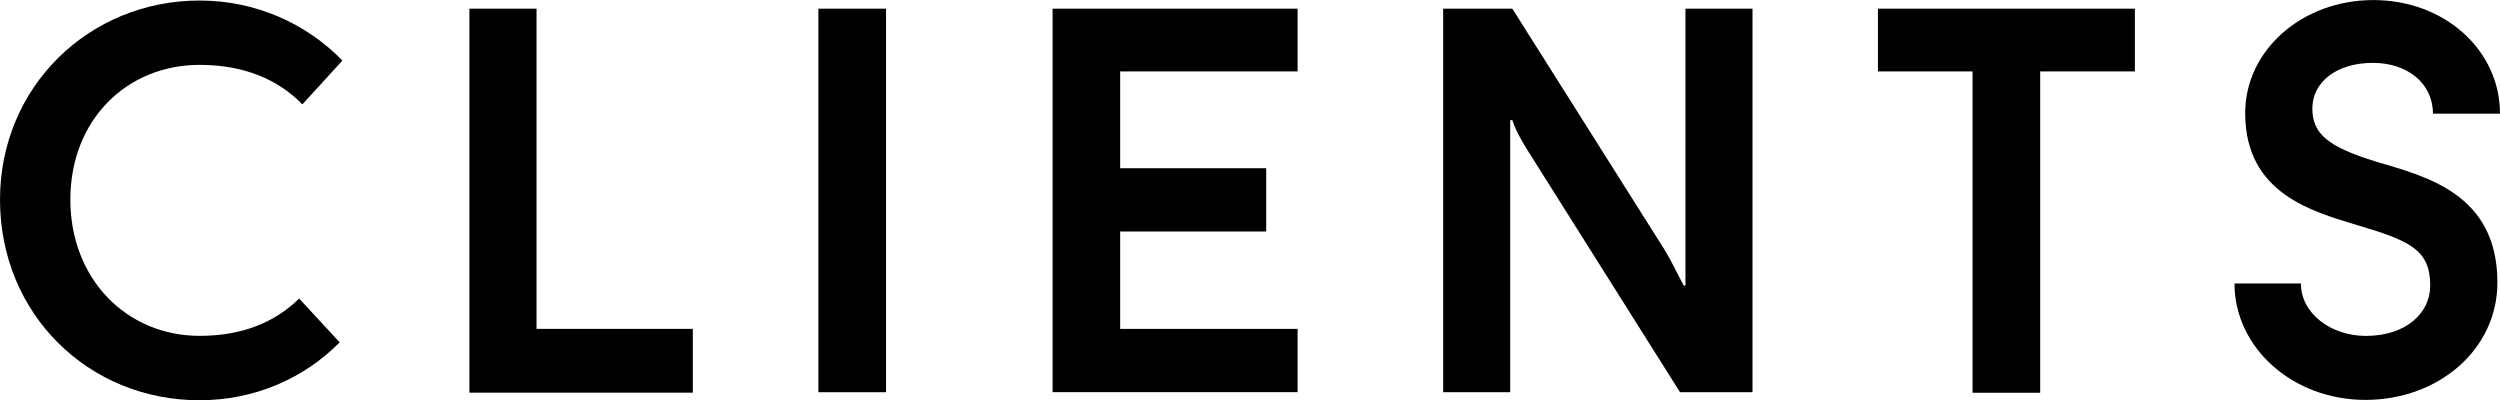 <?xml version="1.0" encoding="UTF-8"?><svg id="b" xmlns="http://www.w3.org/2000/svg" viewBox="0 0 423.55 67.82"><g id="c"><path d="M0,33.82C0,14.75,15.03.09,33.82.09c9.44,0,18.05,3.85,24.19,10.17l-6.78,7.42c-4.12-4.22-9.9-6.69-17.41-6.69-12.37,0-21.9,9.35-21.9,22.82s9.53,23.09,21.9,23.09c7.24,0,12.74-2.29,16.86-6.32l6.87,7.42c-6.05,6.14-14.48,9.81-23.74,9.81C15.03,67.82,0,53.25,0,33.82Z"/><path d="M79.54,1.47h11.36v54.25h26.48v10.81h-37.85V1.47Z"/><path d="M138.65,1.47h11.46v64.98h-11.46V1.47Z"/><path d="M178.33,1.47h41.51v10.63h-30.06v16.4h24.74v10.72h-24.74v16.5h30.06v10.72h-41.51V1.47Z"/><path d="M244.49,1.47h11.73l25.75,40.78c1.19,1.92,2.29,4.31,3.3,6.14h.28V1.47h11.36v64.98h-12.28l-25.93-41.15c-1.01-1.65-1.92-3.21-2.47-4.95h-.37v46.1h-11.36V1.47Z"/><path d="M334.2,12.1h-16.04V1.47h43.53v10.63h-16.04v54.44h-11.46V12.1Z"/><path d="M378.55,48.02h11.27c0,5.13,5.13,8.89,11,8.89,6.78,0,10.91-3.85,10.91-8.52,0-6.14-3.57-7.61-12.1-10.17-7.88-2.38-19.25-5.41-19.25-19.06,0-10.63,9.62-19.15,21.72-19.15s21.45,8.52,21.45,19.25h-11.36c0-5.13-4.31-8.61-10.17-8.61-6.32,0-10.26,3.39-10.26,7.7s2.57,6.51,10.91,9.07c8.34,2.47,20.44,5.41,20.44,20.44,0,11.36-9.99,19.89-22.36,19.89s-22.18-8.89-22.18-19.7Z"/></g></svg>